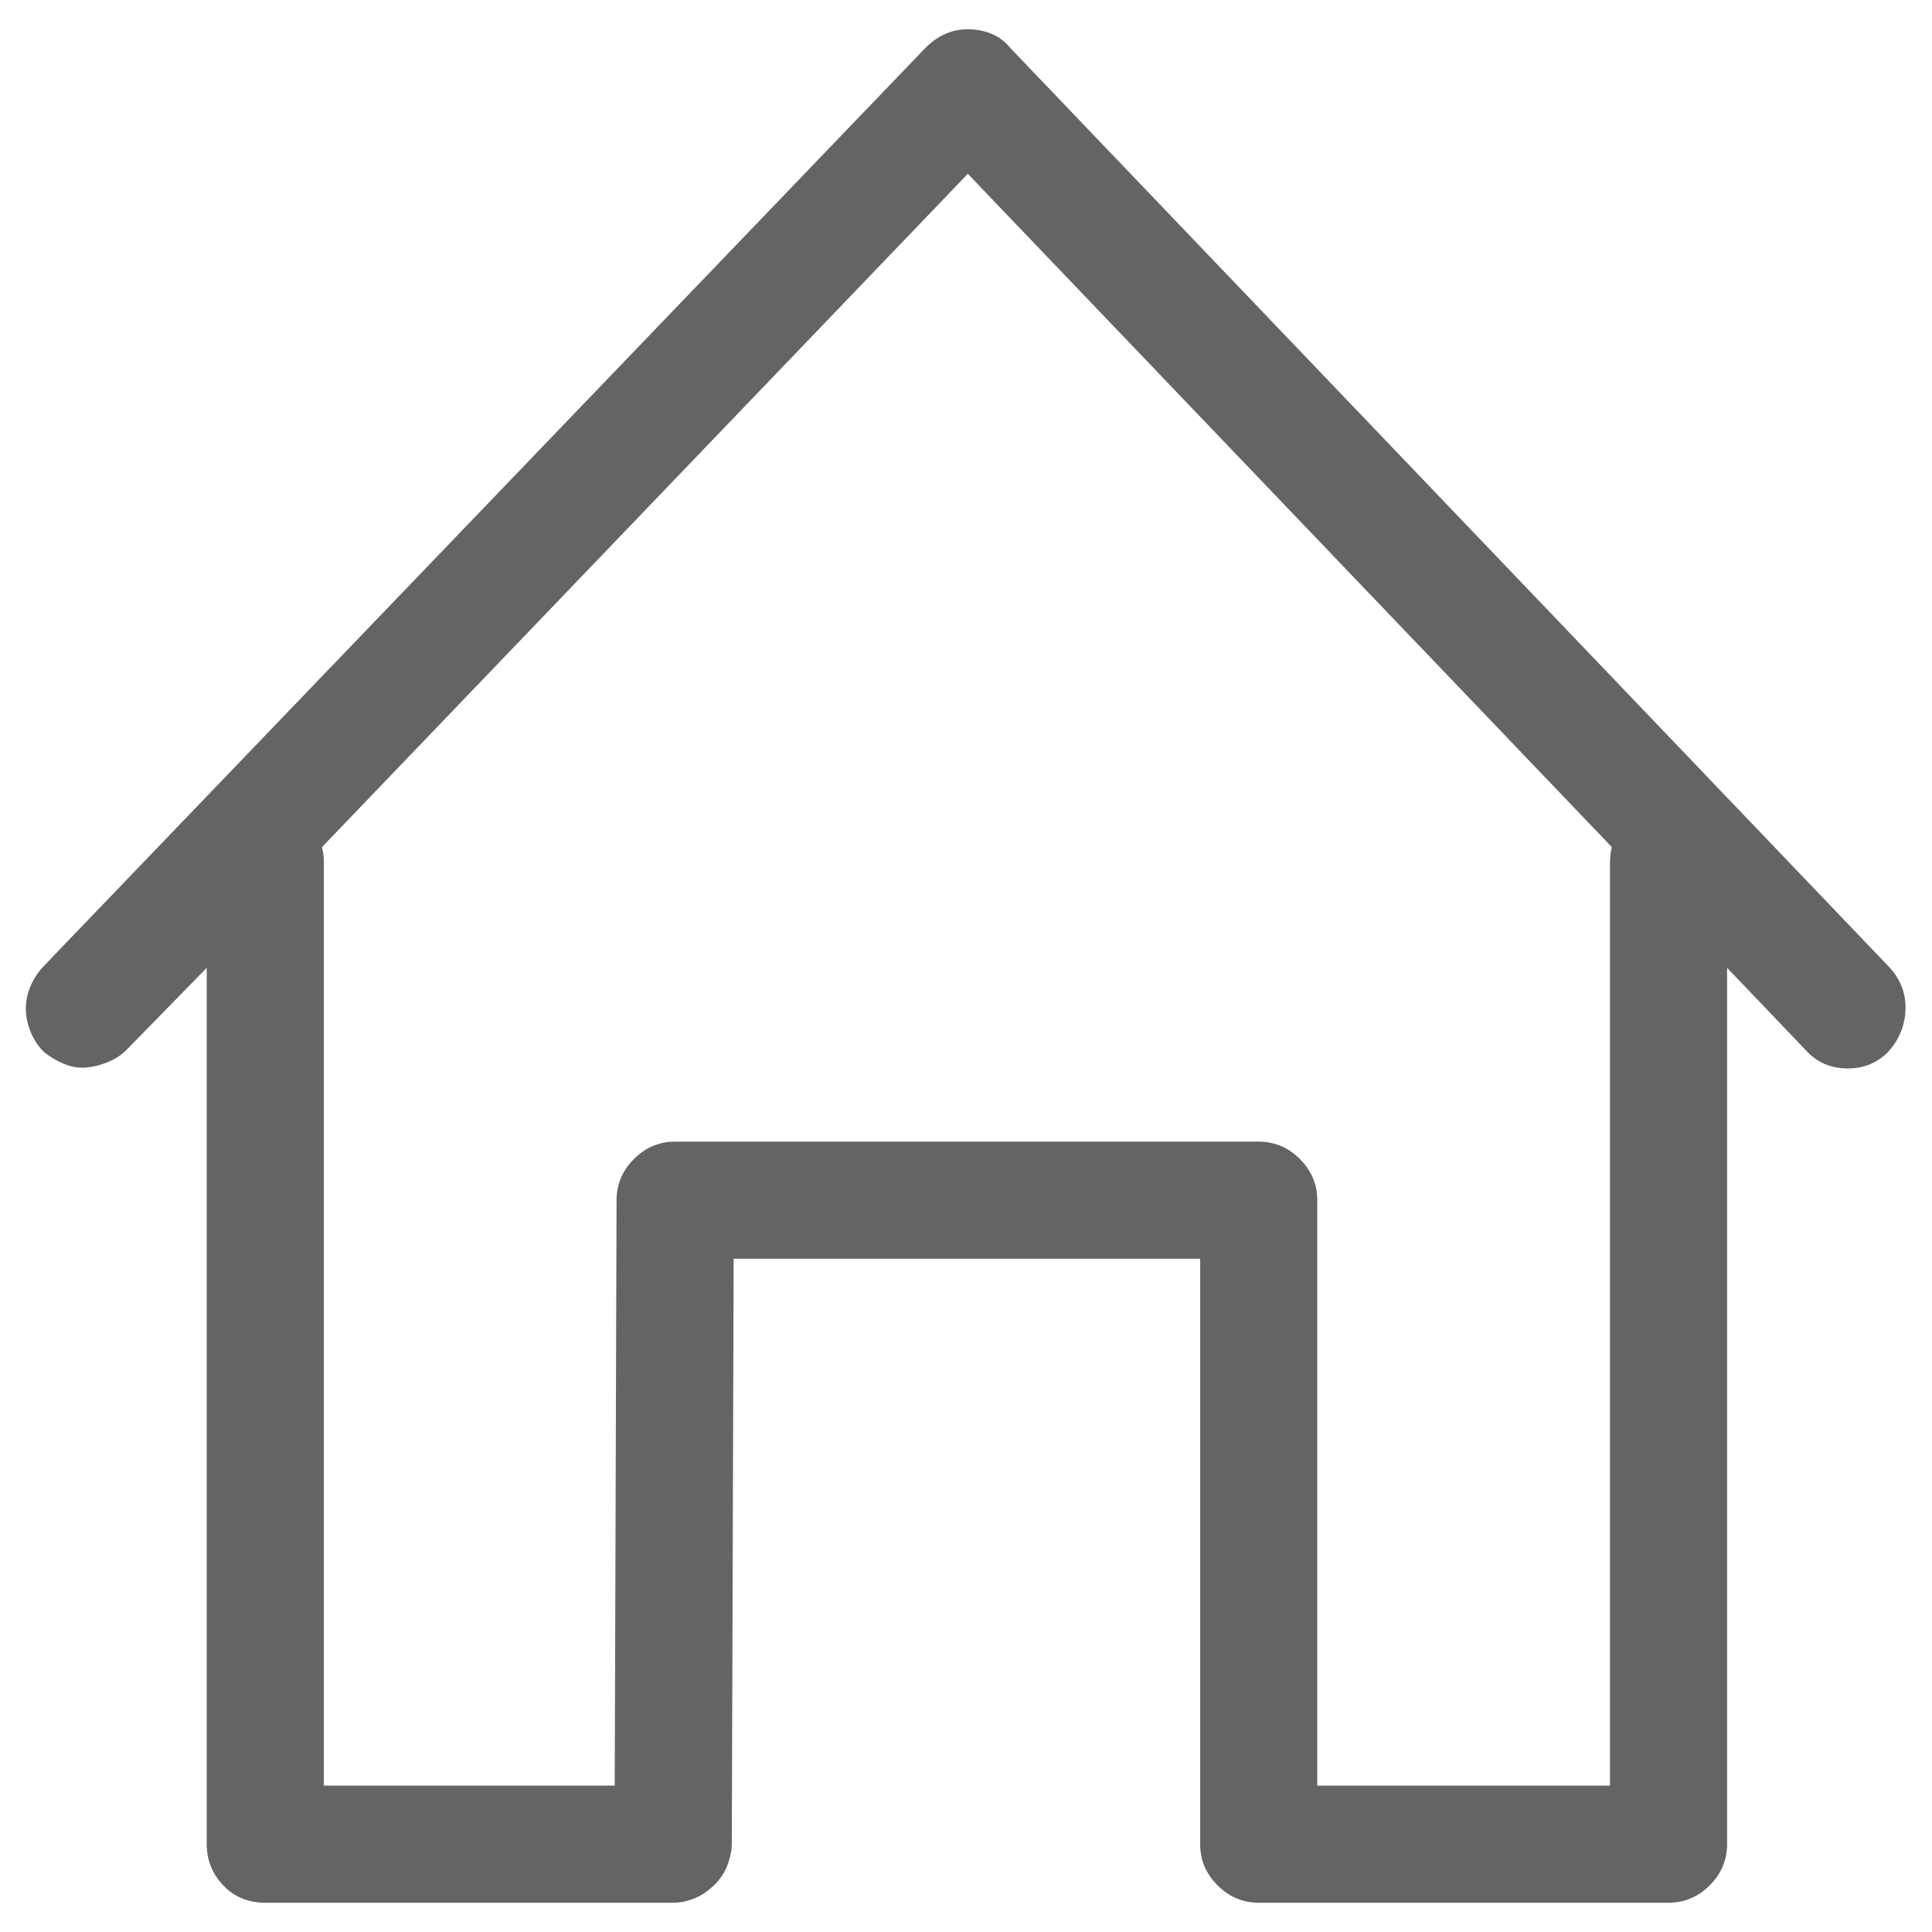 <?xml version="1.0"?>
<svg xmlns="http://www.w3.org/2000/svg" xmlns:xlink="http://www.w3.org/1999/xlink" aria-hidden="true" width="1em" height="1em" viewBox="0 0 1056 1024" data-icon="simple-line-icons:home" data-width="1em" data-height="1em" data-inline="false" class="iconify"><path d="M1033 513L552 10q-4-5-10-7.5T529 0q-13 0-23 10L23 513q-6 7-8 15t.5 16.5T24 559q5 4 11 6.5t12 2 12-3 10-6.5l44-45v479q0 13 9 22.5t23 9.5h223q4 0 7.5-1t6.5-2.5 6-4 5-5 3.5-5.5 2.5-7 1-7l1-320h255v320q0 13 9.5 22.5t22.5 9.5h224q13 0 22.5-9.5T944 992V513l43 45q9 10 23 10 13 0 22-9 9-10 9.5-23t-8.5-23zm-153-58v505H720V640q0-13-9.5-22.5T688 608H369q-13 0-22.5 9.5T337 640l-1 320H177V455q0-4-1-8L529 79l352 368q-1 4-1 8z" fill="#646464"/></svg>
